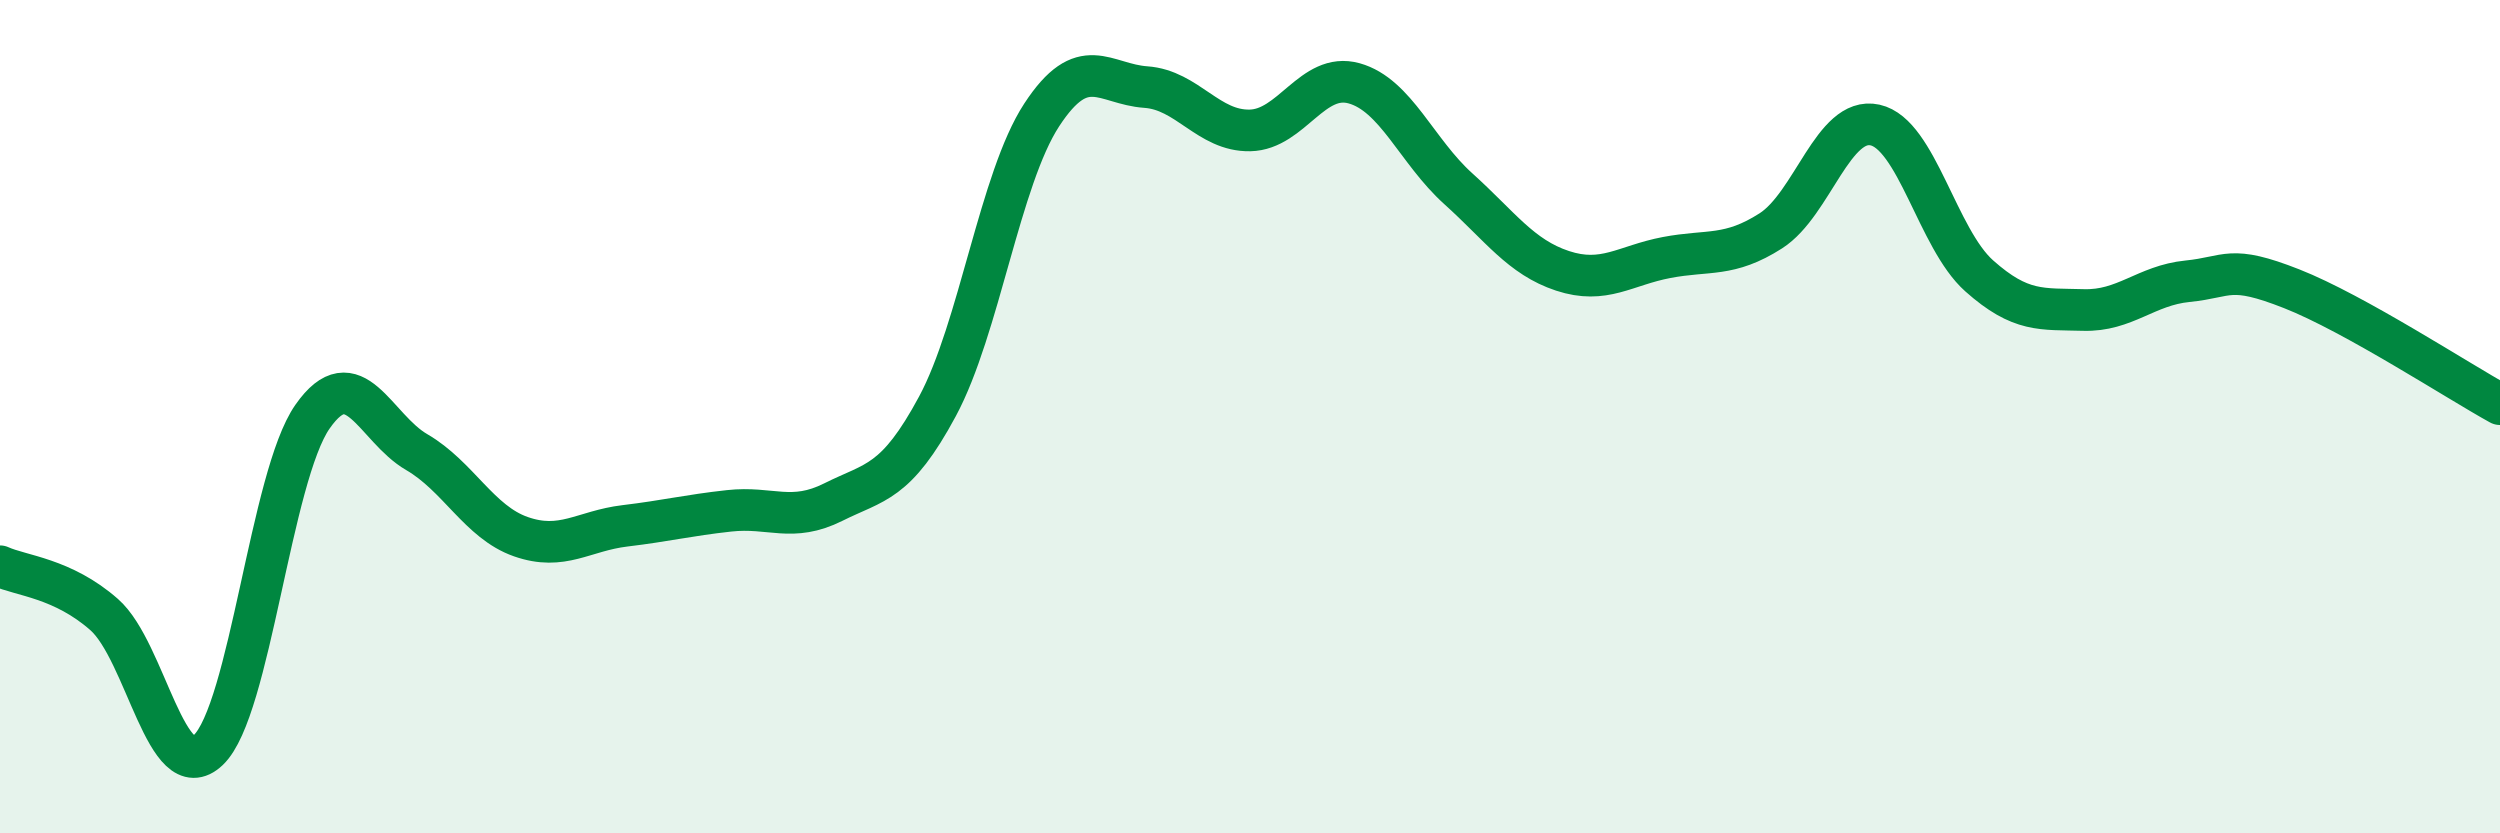 
    <svg width="60" height="20" viewBox="0 0 60 20" xmlns="http://www.w3.org/2000/svg">
      <path
        d="M 0,13.59 C 0.5,13.82 1.5,13.87 2.5,14.75 C 3.5,15.63 4,18.95 5,18 C 6,17.05 6.5,11.43 7.5,10 C 8.5,8.57 9,10.27 10,10.85 C 11,11.43 11.5,12.53 12.5,12.88 C 13.5,13.23 14,12.74 15,12.62 C 16,12.5 16.5,12.37 17.5,12.26 C 18.5,12.15 19,12.55 20,12.05 C 21,11.55 21.5,11.61 22.5,9.75 C 23.5,7.89 24,4.29 25,2.76 C 26,1.23 26.5,2.02 27.5,2.09 C 28.5,2.16 29,3.15 30,3.13 C 31,3.11 31.5,1.72 32.5,2 C 33.5,2.28 34,3.63 35,4.53 C 36,5.43 36.5,6.17 37.5,6.5 C 38.5,6.83 39,6.37 40,6.18 C 41,5.99 41.5,6.18 42.5,5.54 C 43.5,4.9 44,2.78 45,3 C 46,3.22 46.5,5.73 47.5,6.62 C 48.5,7.51 49,7.41 50,7.44 C 51,7.47 51.5,6.85 52.5,6.75 C 53.5,6.65 53.5,6.34 55,6.93 C 56.5,7.52 59,9.15 60,9.7L60 20L0 20Z"
        fill="#008740"
        opacity="0.1"
        stroke-linecap="round"
        stroke-linejoin="round"
      />
      <path
        d="M 0,13.59 C 0.5,13.82 1.5,13.87 2.5,14.75 C 3.5,15.63 4,18.95 5,18 C 6,17.05 6.5,11.43 7.5,10 C 8.5,8.57 9,10.27 10,10.85 C 11,11.43 11.5,12.53 12.5,12.88 C 13.5,13.23 14,12.74 15,12.62 C 16,12.5 16.5,12.37 17.5,12.26 C 18.5,12.15 19,12.55 20,12.05 C 21,11.55 21.5,11.61 22.5,9.75 C 23.5,7.89 24,4.29 25,2.76 C 26,1.23 26.5,2.02 27.5,2.09 C 28.5,2.16 29,3.15 30,3.13 C 31,3.11 31.5,1.72 32.5,2 C 33.5,2.28 34,3.63 35,4.53 C 36,5.43 36.5,6.17 37.5,6.5 C 38.5,6.83 39,6.37 40,6.18 C 41,5.99 41.5,6.18 42.5,5.54 C 43.5,4.9 44,2.78 45,3 C 46,3.22 46.5,5.73 47.5,6.62 C 48.5,7.51 49,7.41 50,7.44 C 51,7.47 51.5,6.85 52.5,6.75 C 53.5,6.65 53.5,6.34 55,6.93 C 56.5,7.52 59,9.15 60,9.7"
        stroke="#008740"
        stroke-width="1"
        fill="none"
        stroke-linecap="round"
        stroke-linejoin="round"
      />
    </svg>
  
